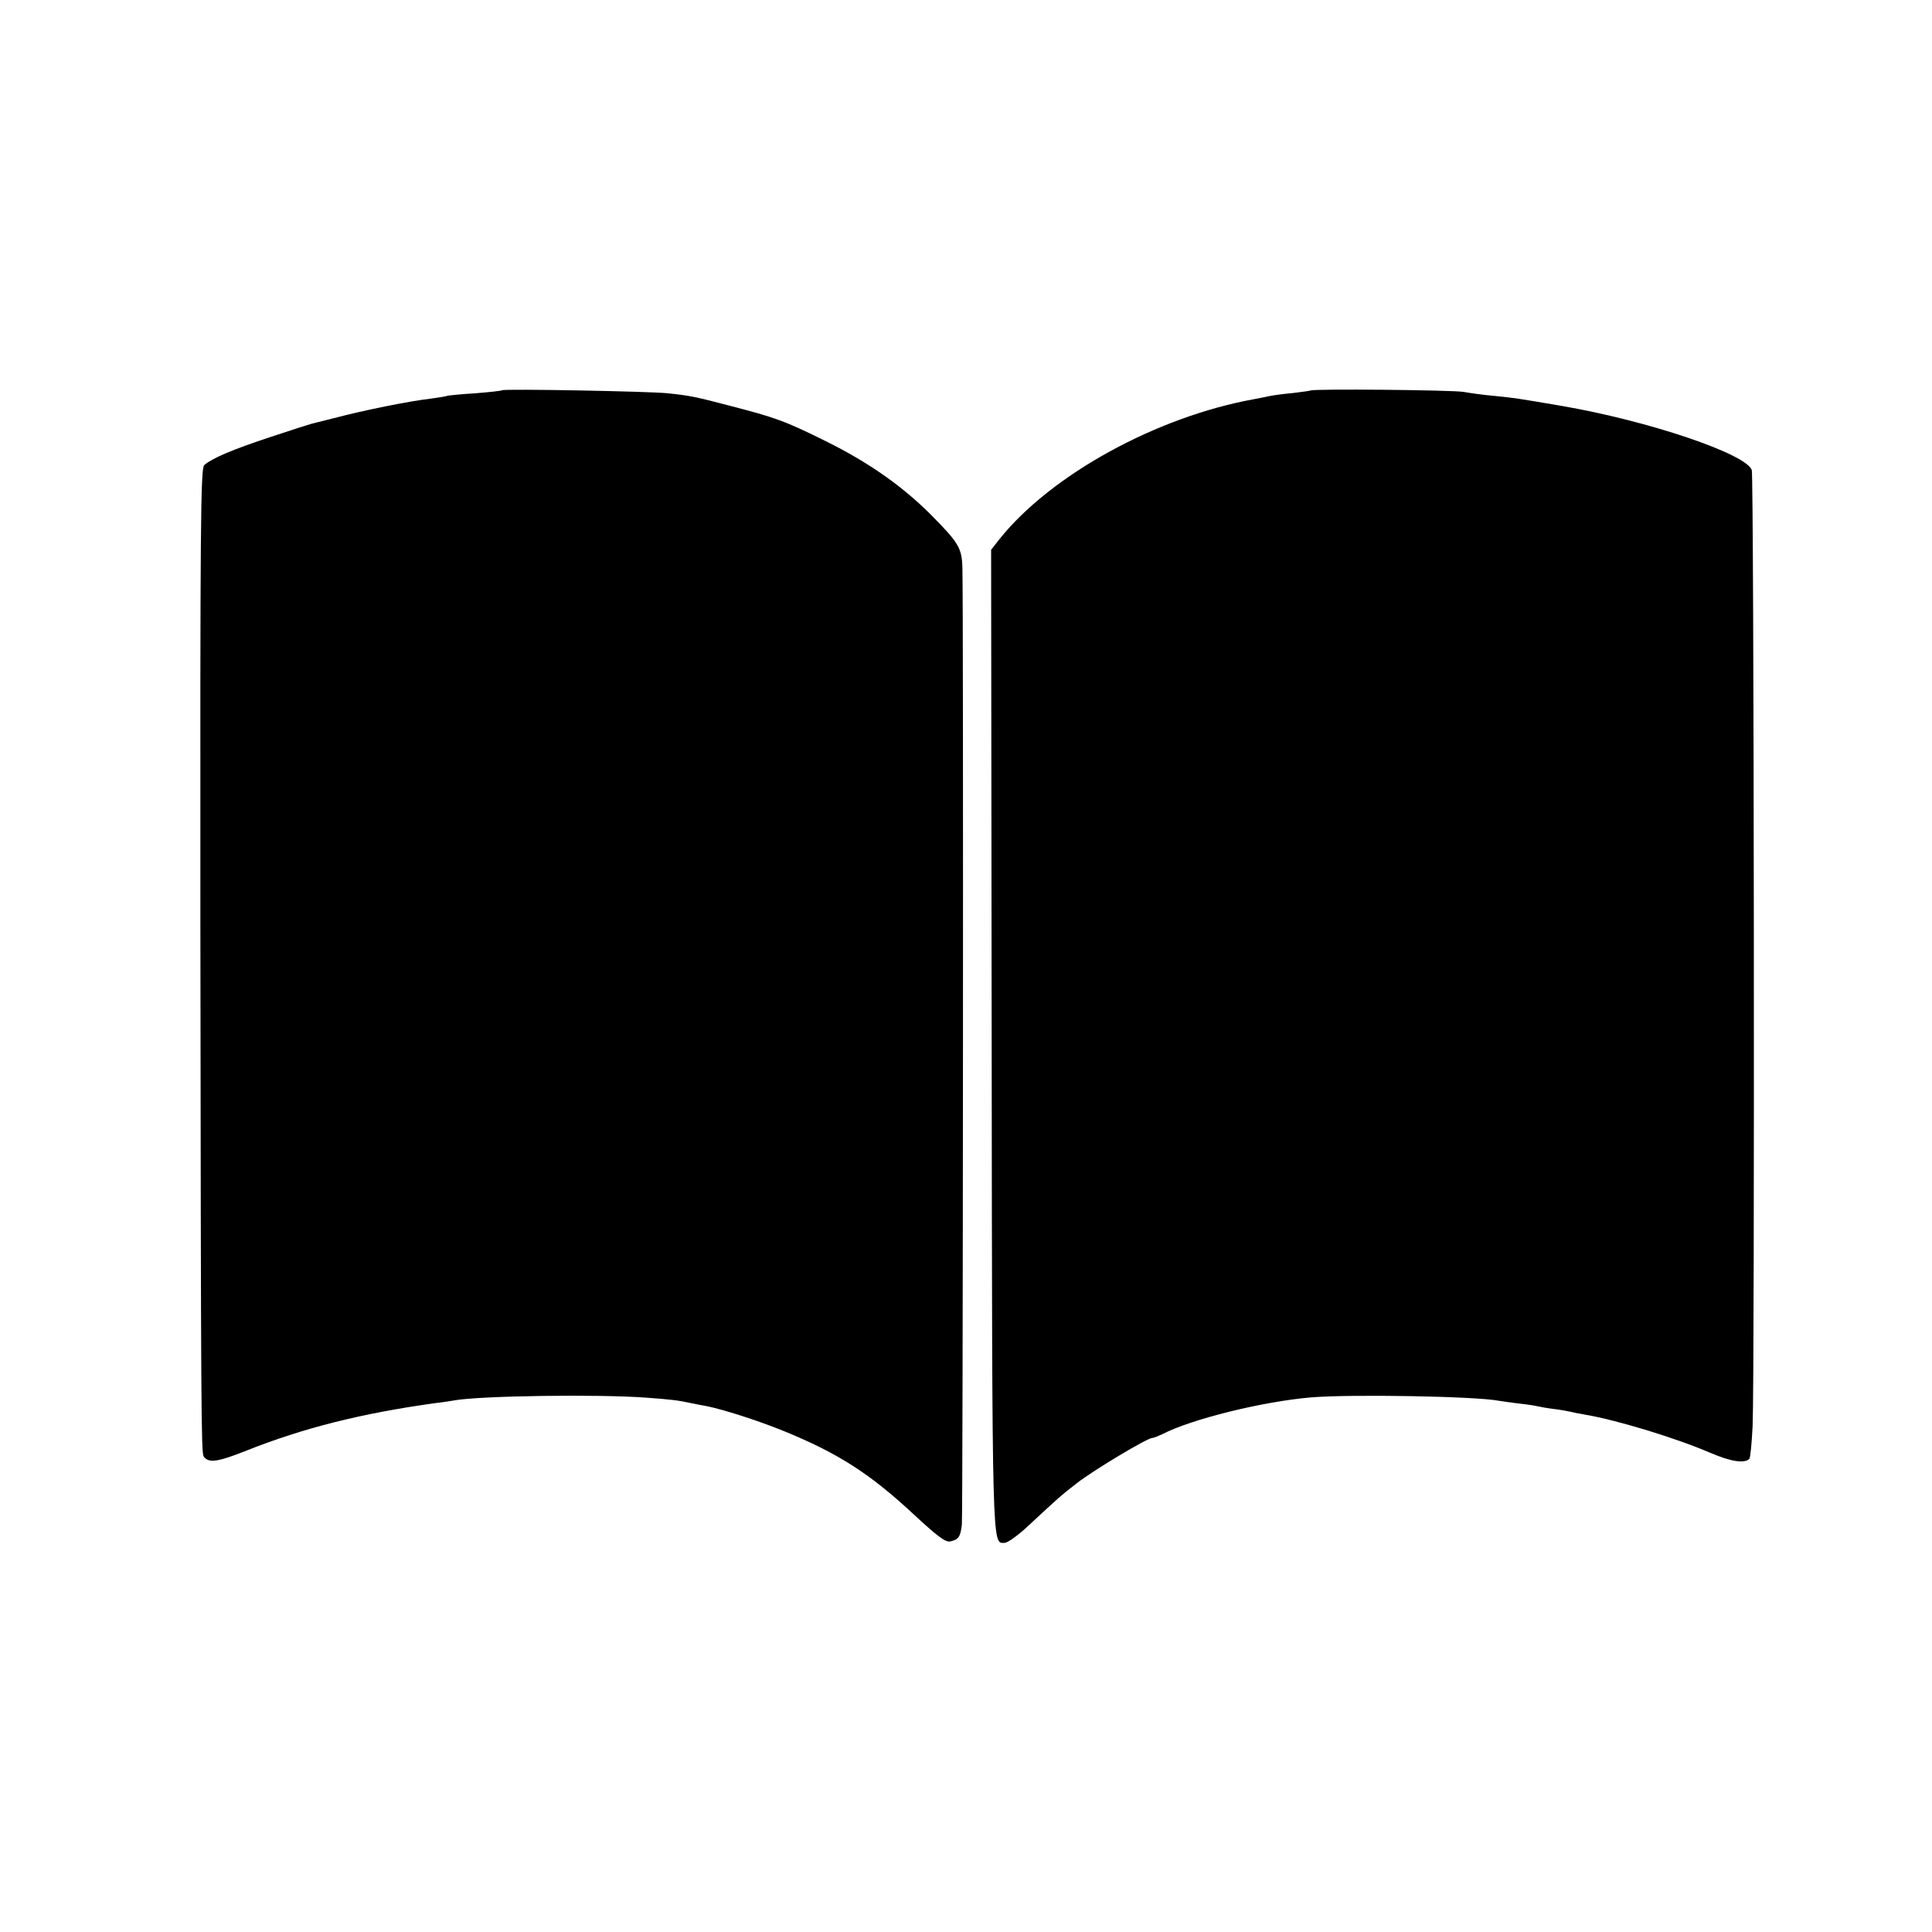 <?xml version="1.0" standalone="no"?>
<!DOCTYPE svg PUBLIC "-//W3C//DTD SVG 20010904//EN"
 "http://www.w3.org/TR/2001/REC-SVG-20010904/DTD/svg10.dtd">
<svg version="1.0" xmlns="http://www.w3.org/2000/svg"
 width="700pt" height="700pt" viewBox="0 0 700 700"
 preserveAspectRatio="xMidYMid meet">
<g transform="translate(0,700) scale(0.1,-0.1)"
fill="#000000" stroke="none">
<path d="M1819 5586 c-2 -2 -46 -7 -98 -11 -52 -3 -97 -8 -100 -9 -3 -2 -30
-6 -58 -10 -79 -9 -243 -42 -353 -71 -36 -9 -72 -18 -80 -20 -8 -2 -77 -24
-152 -49 -136 -45 -209 -76 -238 -101 -13 -12 -15 -209 -14 -1667 2 -1782 3
-1910 12 -1925 18 -25 49 -21 157 22 207 82 415 134 680 171 28 3 59 8 70 10
93 17 525 23 697 10 93 -7 112 -9 168 -21 14 -3 35 -7 47 -9 62 -12 189 -53
278 -89 202 -82 317 -156 479 -307 81 -75 111 -98 128 -95 31 6 38 17 43 61 4
37 6 3323 2 3465 -2 75 -13 92 -118 198 -103 102 -223 186 -374 261 -153 76
-185 87 -355 131 -118 31 -142 36 -220 44 -59 7 -595 17 -601 11z"/>
<path d="M4748 5585 c-2 -1 -30 -5 -63 -9 -33 -3 -71 -8 -85 -11 -14 -3 -38
-8 -55 -11 -355 -64 -739 -275 -925 -509 l-29 -37 2 -1776 c2 -1883 1 -1822
47 -1822 11 0 50 28 87 63 110 102 115 107 177 155 61 47 253 162 271 162 5 0
22 7 37 14 104 54 362 118 538 133 146 12 595 4 679 -12 10 -2 42 -6 72 -10
30 -3 61 -8 69 -10 8 -2 35 -7 60 -10 25 -3 52 -8 60 -10 8 -2 31 -7 50 -10
115 -19 332 -85 457 -139 75 -32 123 -39 141 -22 4 4 9 58 12 119 8 184 5
3440 -3 3464 -21 59 -374 178 -687 232 -158 27 -176 30 -250 37 -36 3 -84 10
-107 14 -39 7 -548 12 -555 5z"/>
</g>
</svg>
